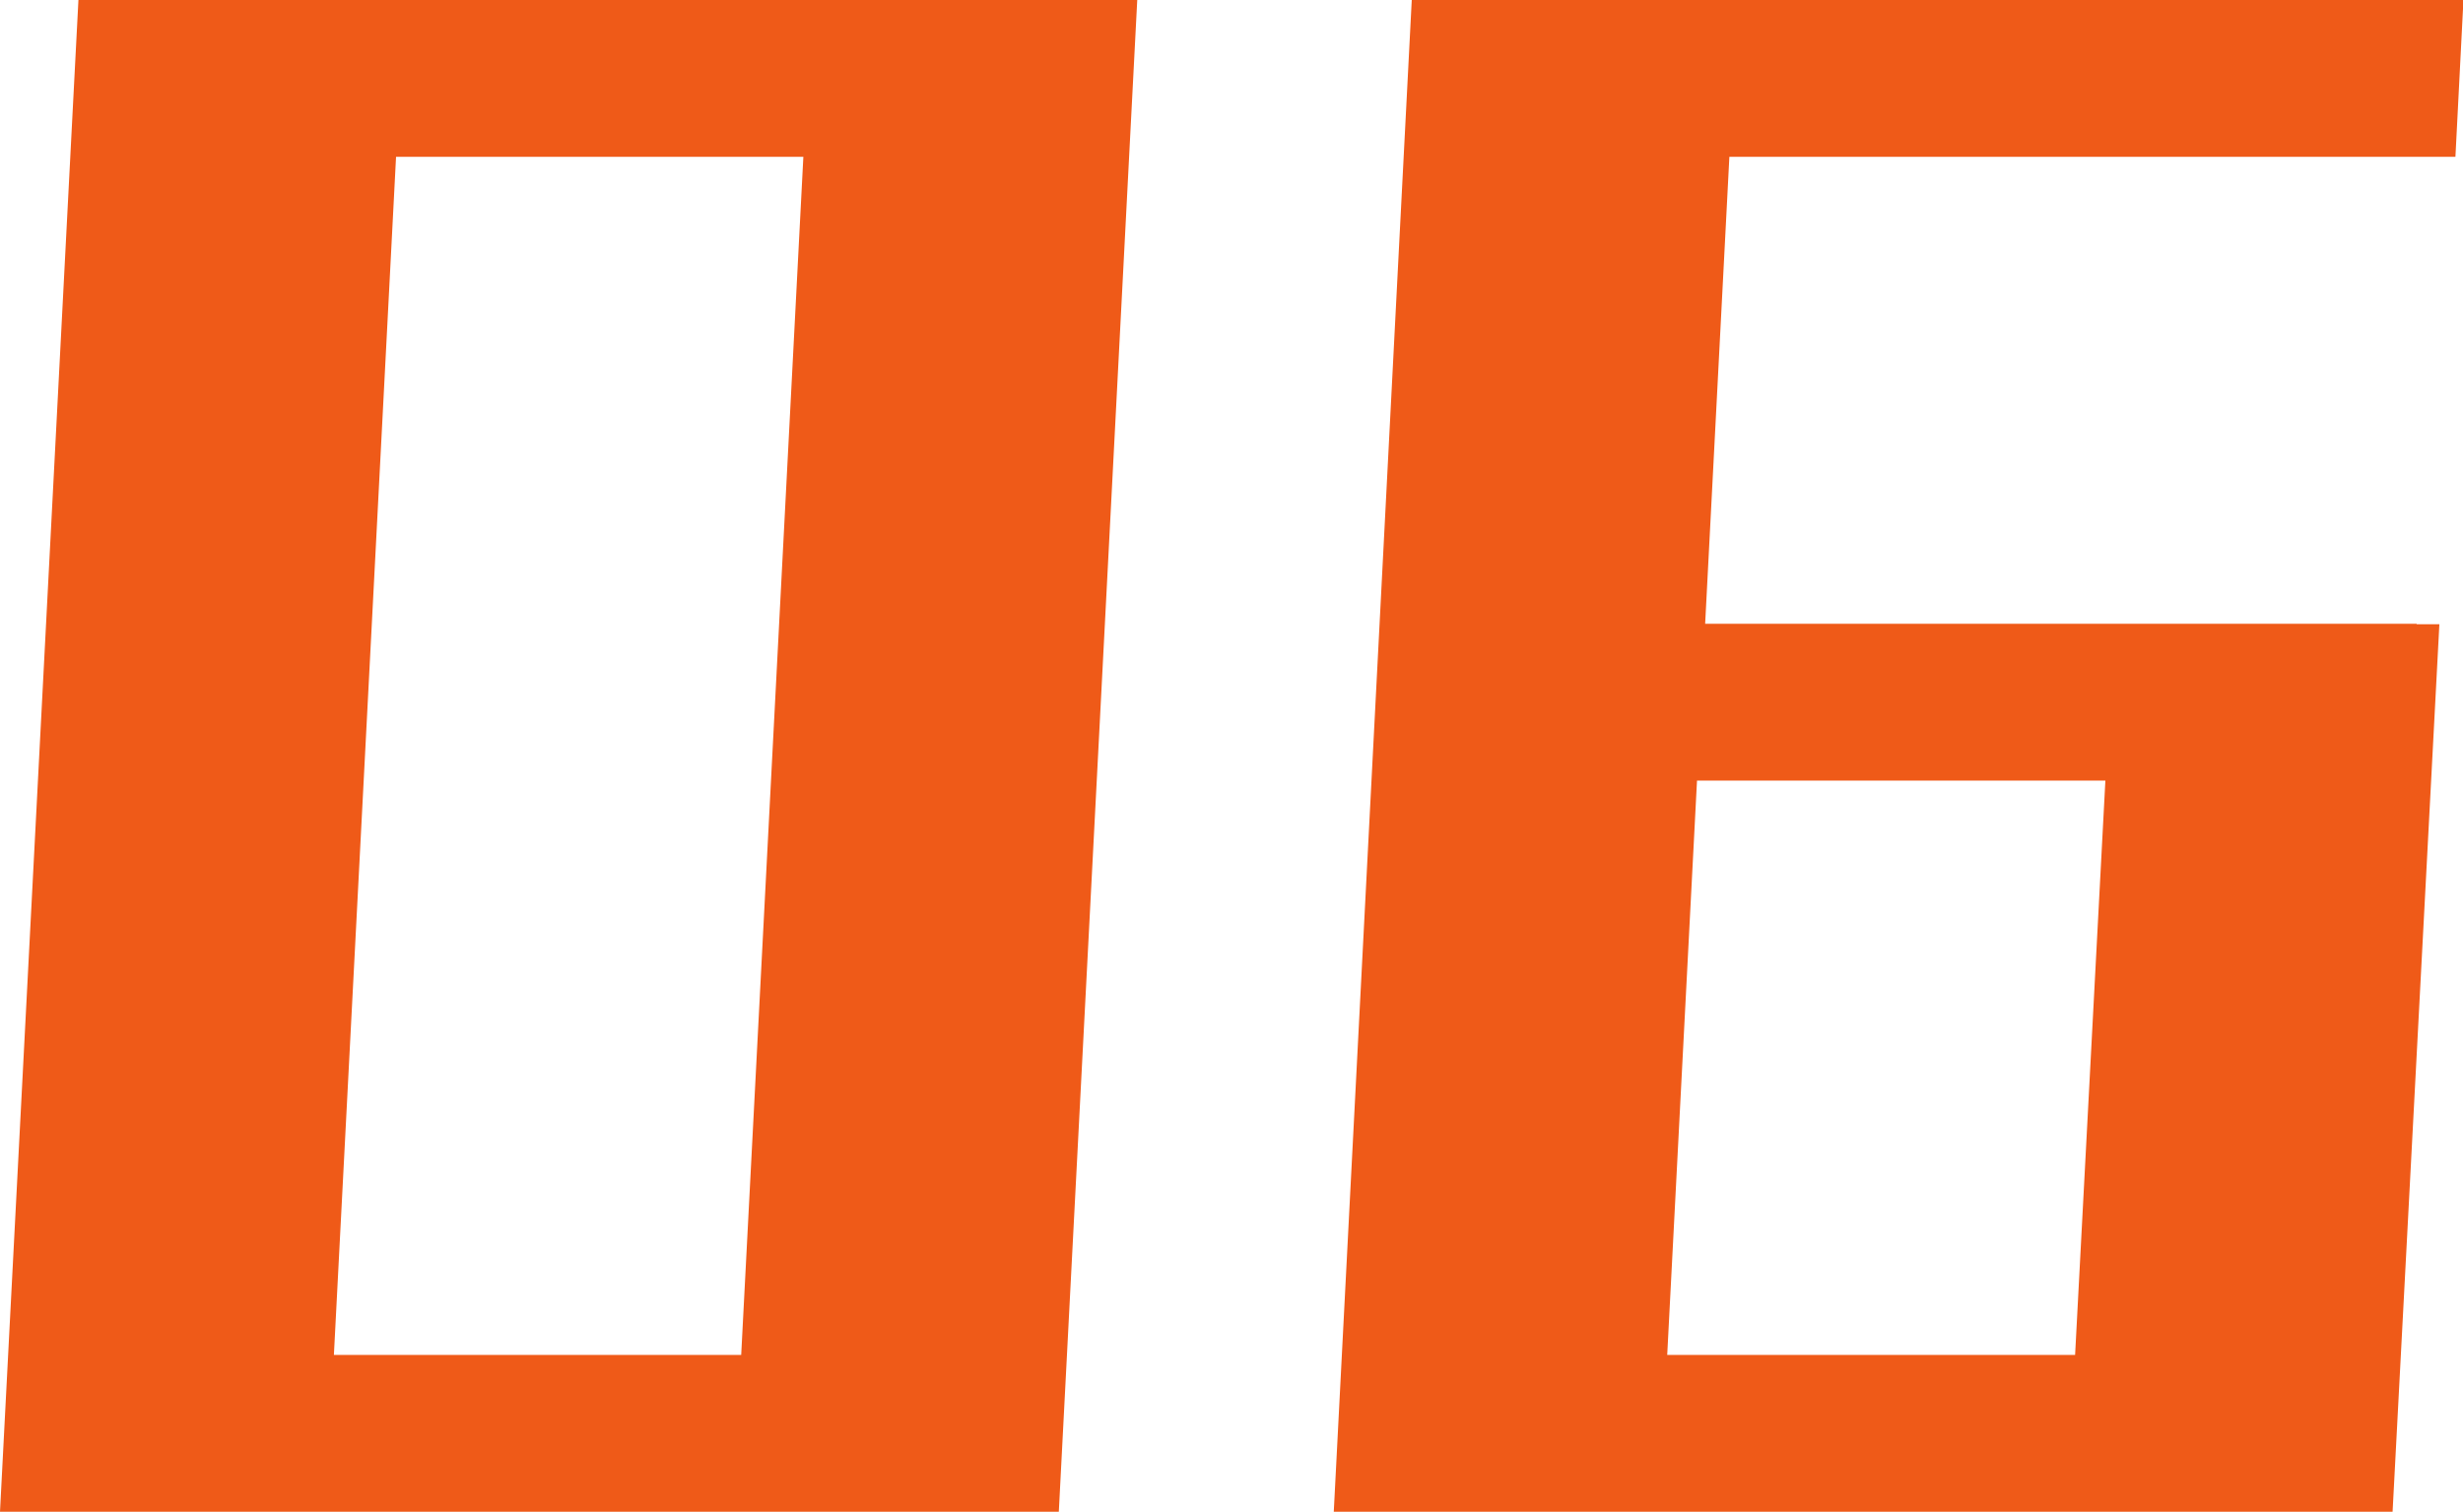 <svg xmlns="http://www.w3.org/2000/svg" viewBox="0 0 55.27 33.93"><path d="M0 33.93L1.76 0h7.31L7.31 33.93H0zm0 0l.21-3.52h23.27l-.18 3.52H0zM1.9 3.52L2.08 0h23.27l-.18 3.52H1.9zm14.55 30.41L18.21 0h7.31l-1.76 33.93h-7.31zm13.48 0L31.68 0h7.31l-1.76 33.93h-7.31zm0 0l.21-3.52h23.73l-.18 3.52H29.92zm1.44-16.41l.18-3.52h22.68l-.18 3.52H31.37zm.14-14L31.69 0h23.59l-.18 3.52H31.51zm14.87 30.41l1.05-19.92h7.31l-1.05 19.92h-7.31z" fill="#ef5a18"/></svg>
